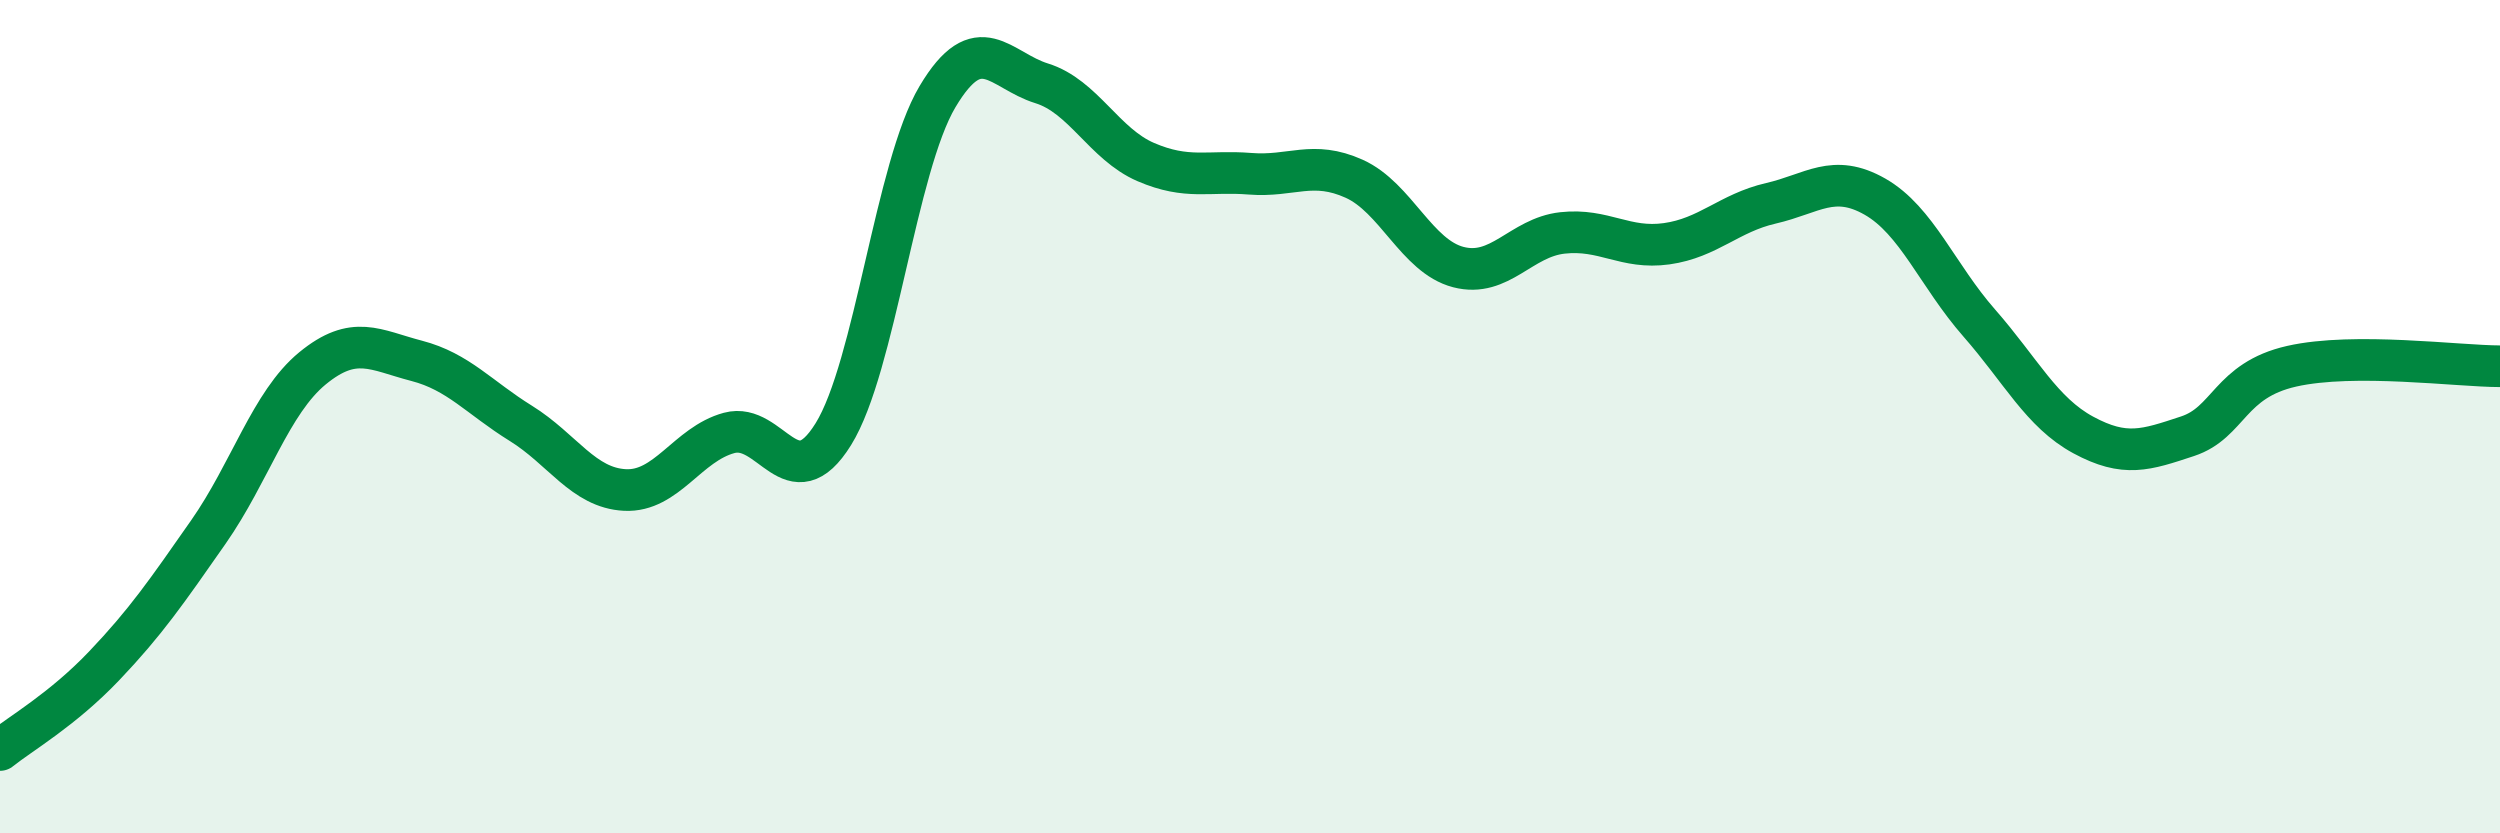 
    <svg width="60" height="20" viewBox="0 0 60 20" xmlns="http://www.w3.org/2000/svg">
      <path
        d="M 0,18 C 0.5,17.6 1.5,17.03 2.5,15.98 C 3.5,14.93 4,14.2 5,12.77 C 6,11.34 6.5,9.66 7.5,8.84 C 8.5,8.02 9,8.4 10,8.66 C 11,8.92 11.5,9.54 12.5,10.16 C 13.5,10.78 14,11.71 15,11.76 C 16,11.81 16.5,10.66 17.5,10.39 C 18.5,10.12 19,12.03 20,10.42 C 21,8.81 21.5,4 22.5,2.32 C 23.5,0.64 24,1.69 25,2 C 26,2.31 26.5,3.46 27.5,3.89 C 28.5,4.32 29,4.09 30,4.17 C 31,4.25 31.5,3.84 32.5,4.29 C 33.5,4.74 34,6.15 35,6.41 C 36,6.67 36.5,5.7 37.5,5.59 C 38.5,5.48 39,5.99 40,5.85 C 41,5.71 41.5,5.11 42.5,4.88 C 43.5,4.65 44,4.15 45,4.72 C 46,5.29 46.5,6.61 47.5,7.75 C 48.5,8.89 49,9.9 50,10.44 C 51,10.98 51.5,10.8 52.5,10.47 C 53.5,10.14 53.5,9.13 55,8.79 C 56.5,8.45 59,8.79 60,8.79L60 20L0 20Z"
        fill="#008740"
        opacity="0.1"
        stroke-linecap="round"
        stroke-linejoin="round"
      />
      <path
        d="M 0,18 C 0.5,17.6 1.5,17.03 2.5,15.98 C 3.5,14.93 4,14.2 5,12.77 C 6,11.34 6.5,9.66 7.5,8.84 C 8.5,8.02 9,8.4 10,8.66 C 11,8.92 11.5,9.54 12.5,10.16 C 13.5,10.78 14,11.71 15,11.76 C 16,11.81 16.5,10.66 17.5,10.39 C 18.5,10.12 19,12.03 20,10.42 C 21,8.81 21.5,4 22.5,2.32 C 23.5,0.64 24,1.69 25,2 C 26,2.31 26.5,3.46 27.5,3.89 C 28.5,4.32 29,4.09 30,4.17 C 31,4.25 31.5,3.84 32.5,4.29 C 33.5,4.74 34,6.15 35,6.41 C 36,6.67 36.5,5.7 37.5,5.59 C 38.5,5.48 39,5.99 40,5.85 C 41,5.71 41.5,5.11 42.5,4.88 C 43.5,4.65 44,4.15 45,4.72 C 46,5.29 46.5,6.61 47.5,7.75 C 48.5,8.89 49,9.9 50,10.44 C 51,10.98 51.5,10.8 52.5,10.47 C 53.5,10.14 53.5,9.13 55,8.79 C 56.5,8.45 59,8.79 60,8.79"
        stroke="#008740"
        stroke-width="1"
        fill="none"
        stroke-linecap="round"
        stroke-linejoin="round"
      />
    </svg>
  